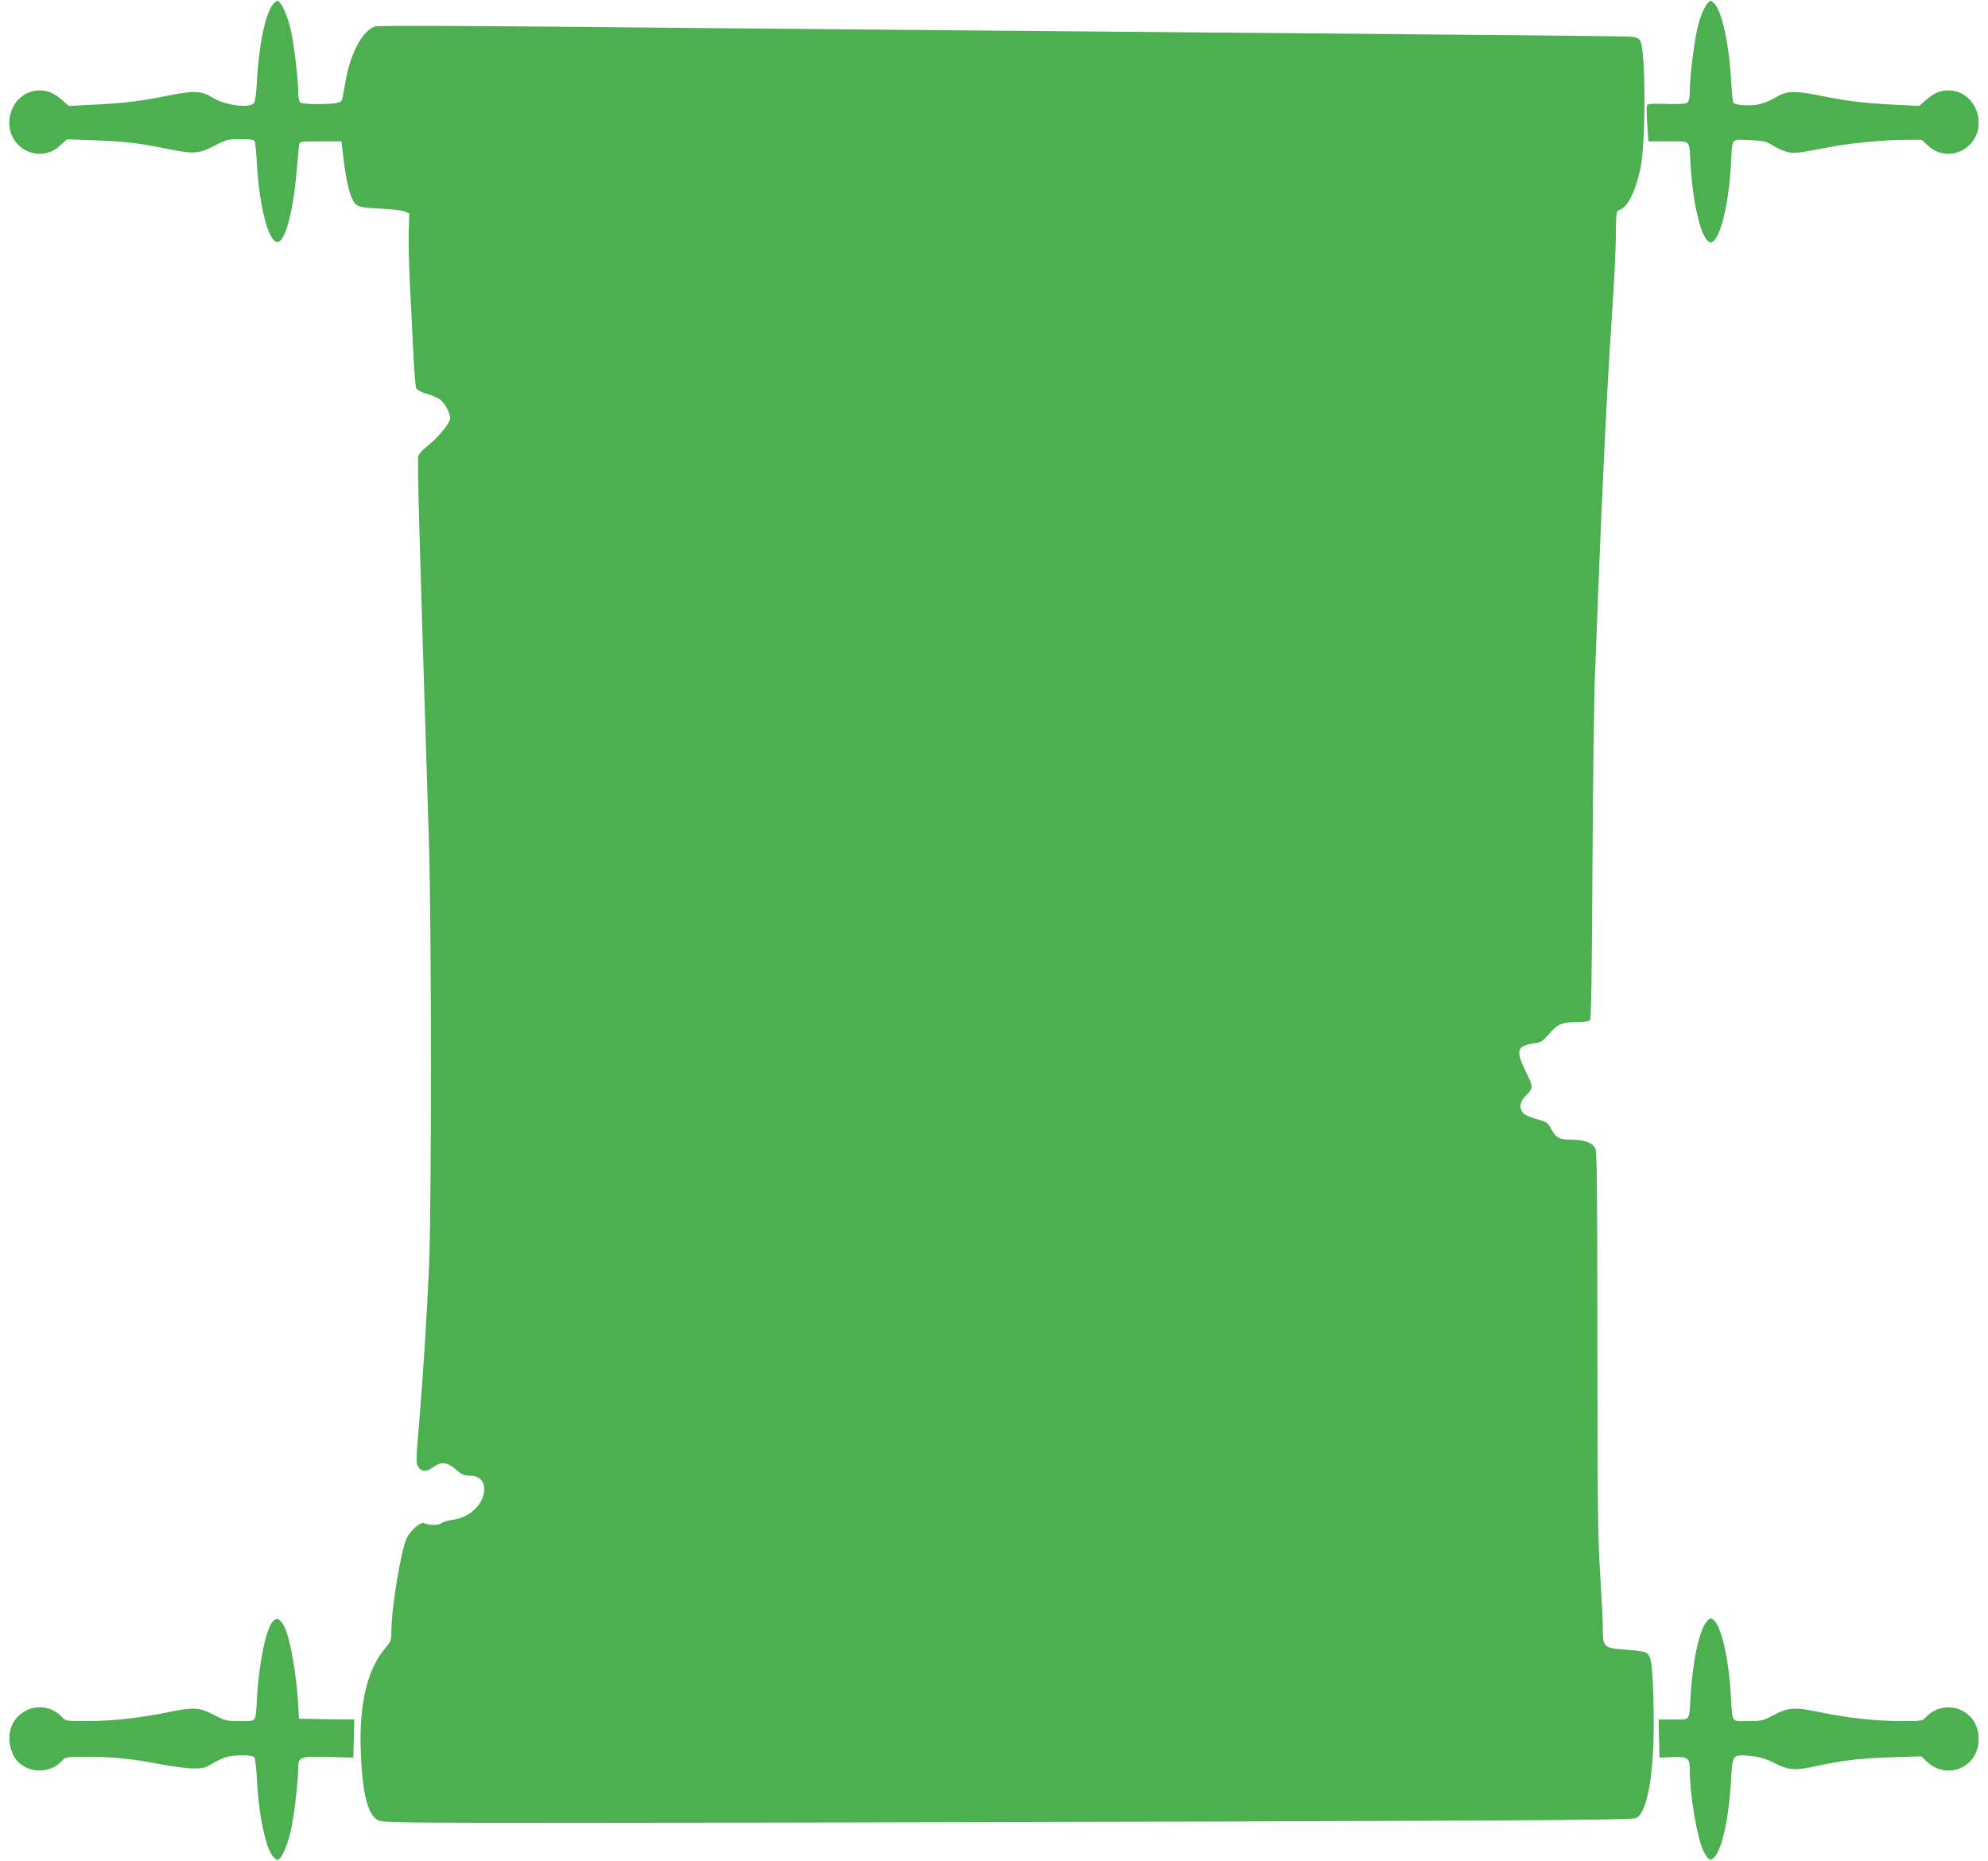 <?xml version="1.0" standalone="no"?>
<!DOCTYPE svg PUBLIC "-//W3C//DTD SVG 20010904//EN"
 "http://www.w3.org/TR/2001/REC-SVG-20010904/DTD/svg10.dtd">
<svg version="1.0" xmlns="http://www.w3.org/2000/svg"
 width="1280pt" height="1198pt" viewBox="0 0 1280 1198"
 preserveAspectRatio="xMidYMid meet">
<g transform="translate(0,1198) scale(0.1,-0.1)"
fill="#4caf50" stroke="none">
<path d="M1762 11957 c-51 -54 -95 -260 -108 -505 -5 -86 -11 -128 -21 -138
-33 -32 -186 -11 -264 37 -73 46 -122 47 -304 10 -165 -33 -280 -47 -486 -56
l-136 -7 -47 41 c-56 49 -108 66 -169 57 -97 -15 -167 -102 -167 -207 1 -173
200 -263 326 -147 l45 41 172 -6 c199 -7 293 -18 467 -54 177 -36 210 -34 309
18 77 40 87 43 167 43 60 1 87 -3 93 -12 4 -7 11 -66 14 -131 17 -306 81 -541
142 -517 46 17 96 217 115 456 7 80 14 155 16 168 4 22 7 22 138 22 l135 0 6
-57 c23 -211 51 -320 90 -351 19 -15 48 -20 155 -25 74 -4 143 -12 158 -19
l27 -13 -3 -120 c-2 -66 1 -212 7 -325 6 -113 15 -308 21 -434 6 -125 15 -236
20 -246 6 -11 35 -26 67 -35 32 -9 69 -25 84 -35 37 -27 74 -100 66 -132 -9
-34 -89 -127 -149 -173 -27 -20 -51 -47 -54 -62 -8 -29 0 -326 68 -2493 17
-552 17 -2377 0 -2735 -17 -360 -37 -674 -63 -992 -21 -246 -21 -263 -5 -287
21 -33 52 -33 96 -1 50 37 89 33 145 -15 39 -34 53 -40 91 -40 73 0 108 -54
85 -130 -23 -79 -104 -142 -195 -154 -27 -3 -61 -13 -74 -22 -24 -16 -74 -15
-113 1 -22 8 -84 -46 -110 -97 -36 -71 -99 -451 -99 -600 0 -57 -3 -65 -39
-108 -117 -138 -170 -362 -158 -670 10 -263 44 -402 109 -437 31 -17 94 -18
1323 -18 710 0 2521 4 4025 8 2396 8 2738 11 2758 24 78 49 119 334 108 743
-6 250 -14 303 -49 321 -11 7 -71 15 -131 19 -141 10 -146 15 -146 139 0 47
-8 203 -17 346 -15 223 -17 437 -18 1490 0 980 -3 1235 -13 1252 -21 37 -66
54 -153 56 -88 2 -100 10 -140 84 -13 24 -28 33 -81 47 -37 10 -75 26 -87 37
-31 29 -27 74 9 111 54 53 54 57 5 157 -68 140 -60 168 57 185 41 6 53 14 93
61 54 63 83 75 180 75 46 0 76 5 83 13 7 8 12 323 15 967 3 525 10 1086 16
1245 41 1092 74 1792 107 2285 15 212 27 458 28 548 1 142 3 163 18 168 57 18
105 111 140 269 35 162 35 757 -1 823 -8 15 -24 22 -63 26 -29 3 -948 12
-2043 21 -1094 9 -2894 25 -4000 35 -1385 14 -2019 17 -2040 10 -78 -26 -154
-162 -187 -337 -11 -59 -22 -118 -24 -129 -5 -27 -37 -34 -163 -34 -62 0 -101
4 -109 12 -7 7 -12 37 -12 68 0 76 -26 299 -46 390 -18 83 -53 168 -76 187
-12 11 -19 9 -36 -10z"/>
<path d="M10998 11963 c-27 -31 -48 -81 -68 -161 -22 -89 -50 -318 -50 -408 0
-42 -5 -65 -15 -74 -10 -9 -50 -11 -135 -9 -99 3 -121 1 -126 -11 -3 -8 -2
-63 2 -122 l7 -108 128 0 c150 0 134 16 144 -150 15 -268 75 -500 129 -500 57
0 116 229 131 505 10 173 -2 158 118 153 93 -4 106 -7 152 -35 28 -18 71 -36
95 -42 47 -10 53 -9 270 32 142 27 355 47 504 47 l89 0 42 -39 c125 -115 324
-24 325 148 0 105 -70 192 -167 207 -61 9 -113 -8 -169 -57 l-47 -41 -136 7
c-206 9 -321 23 -486 56 -182 37 -231 36 -304 -9 -29 -18 -75 -37 -103 -43
-60 -13 -157 -7 -167 10 -5 7 -11 66 -14 132 -14 246 -60 460 -111 508 -22 20
-23 20 -38 4z"/>
<path d="M1756 1541 c-43 -48 -89 -268 -101 -486 -10 -169 0 -155 -109 -155
-89 0 -96 2 -169 40 -93 49 -132 51 -305 15 -170 -35 -354 -55 -513 -55 -133
0 -136 0 -160 26 -98 105 -268 74 -324 -58 -31 -76 -10 -183 46 -235 78 -72
207 -67 278 11 24 26 26 26 160 26 168 0 284 -12 471 -47 80 -16 177 -28 215
-28 61 0 76 4 123 32 29 18 71 37 95 43 61 14 163 13 174 -3 6 -6 13 -67 17
-135 12 -247 59 -463 110 -511 22 -20 23 -20 39 -4 24 28 53 102 71 184 20 91
46 313 46 391 0 79 6 81 199 77 l156 -4 3 122 3 123 -178 2 -178 3 -3 55 c-10
222 -54 472 -95 545 -26 46 -46 54 -71 26z"/>
<path d="M10982 1532 c-44 -61 -85 -260 -97 -472 -10 -164 1 -150 -110 -150
l-96 0 3 -122 3 -123 81 3 c102 5 114 -5 114 -86 0 -158 48 -440 89 -520 30
-58 44 -66 69 -39 51 54 95 260 108 505 9 156 9 157 118 148 66 -6 95 -14 160
-46 93 -47 131 -50 269 -20 169 37 290 51 485 57 l193 6 32 -31 c131 -127 336
-42 337 141 0 86 -41 154 -115 188 -76 35 -166 17 -224 -45 -24 -26 -27 -26
-160 -26 -159 0 -343 20 -513 55 -173 36 -212 34 -305 -15 -73 -38 -80 -40
-169 -40 -109 0 -99 -14 -109 155 -15 276 -74 505 -131 505 -7 0 -21 -12 -32
-28z"/>
</g>
</svg>
